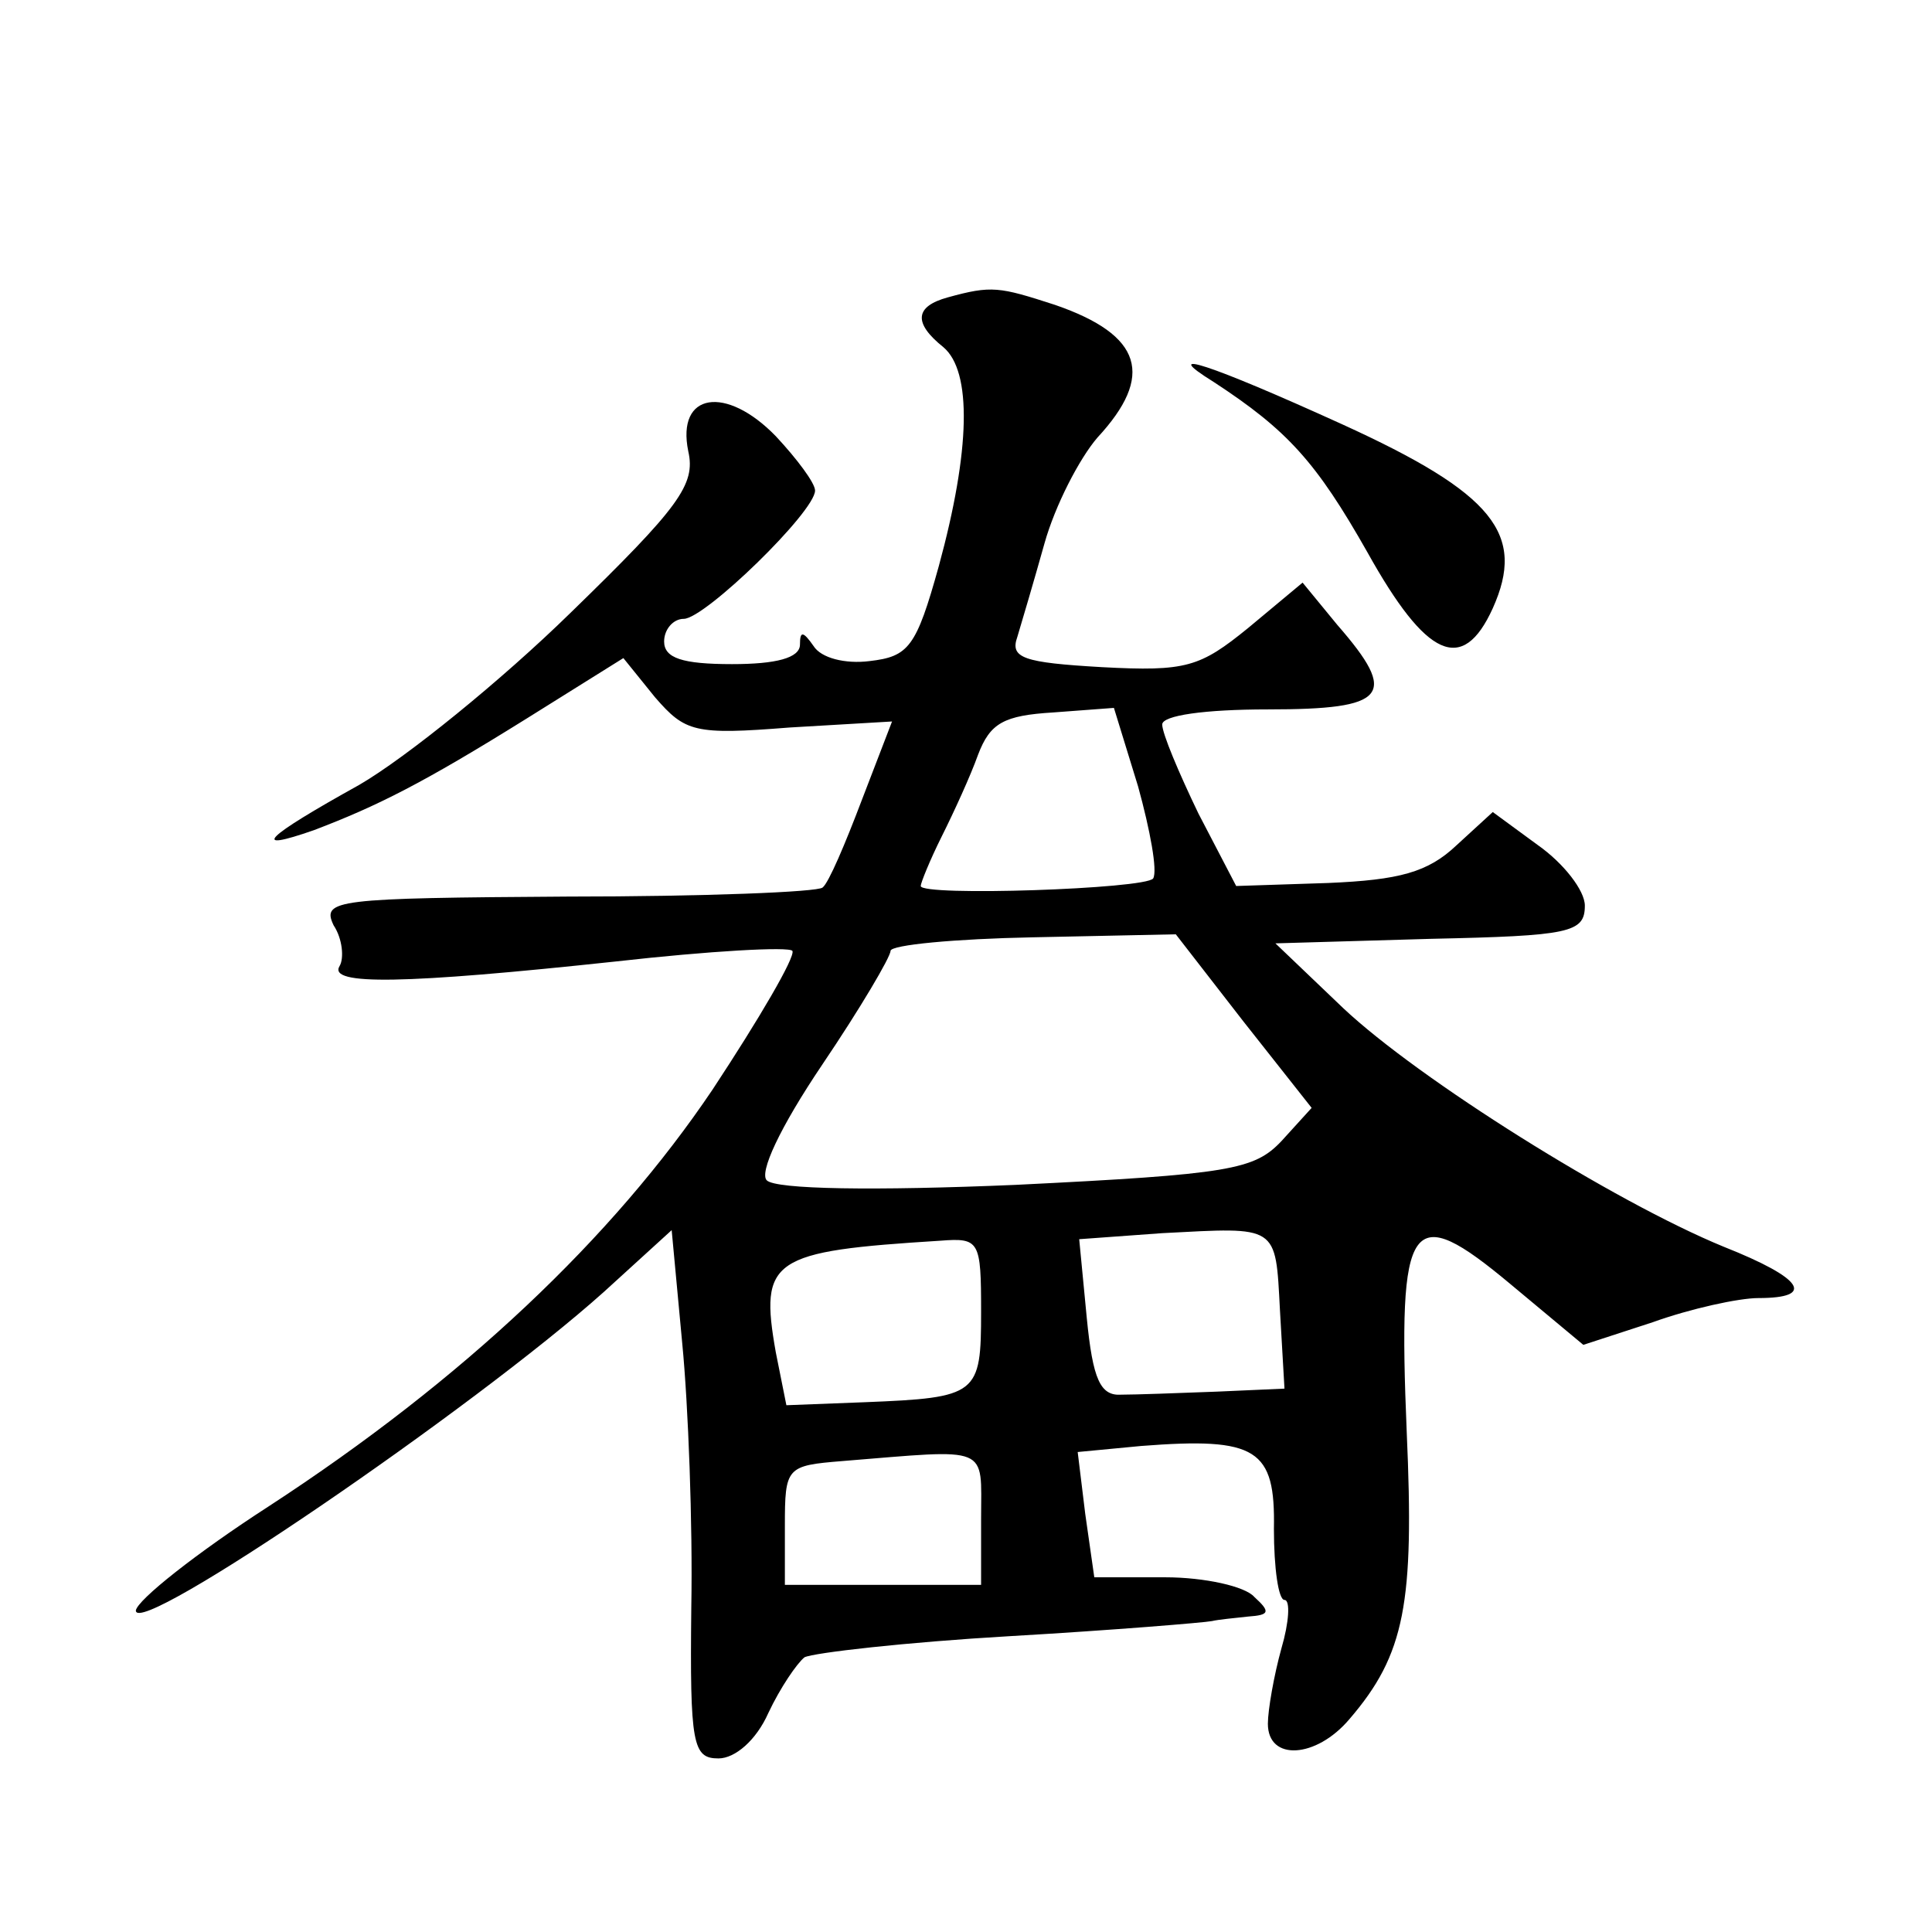 <?xml version="1.0" standalone="no"?>
<!DOCTYPE svg PUBLIC "-//W3C//DTD SVG 20010904//EN"
 "http://www.w3.org/TR/2001/REC-SVG-20010904/DTD/svg10.dtd">
<svg version="1.0" xmlns="http://www.w3.org/2000/svg"
 width="128pt" height="128pt" viewBox="0 0 128 128"
 preserveAspectRatio="xMidYMid meet">
<g transform="translate(0,128) scale(0.1,-0.1)"
fill="#0" stroke="none">
<path d="M628 1083 c-22 -6 -23 -17 -3 -33 19 -16 18 -68 -3 -145 -15 -54 -20 -60
-46 -63 -16 -2 -32 2 -37 10 -7 10 -9 10 -9 1 0 -9 -16 -13 -45 -13 -33 0 -45 4
-45 15 0 8 6 15 13 15 14 0 87 71 87 85 0 5 -12 21 -26 36 -33 34 -66 29 -58 -10
5 -22 -6 -37 -78 -107 -46 -45 -109 -96 -140 -114 -63 -35 -73 -45 -30 -30 42 16
72 31 141 74 l64 40 21 -26 c20 -23 26 -25 89 -20 l68 4 -20 -52 c-11 -29 -22 -55
-26 -58 -3 -3 -79 -6 -169 -6 -154 -1 -163 -2 -155 -19 6 -9 7 -22 4 -27 -8 -13
43 -12 183 3 62 7 115 10 117 7 2 -4 -22 -45 -53 -92 -66 -98 -165 -192 -294 -276
-48 -31 -87 -62 -88 -69 0 -19 224 134 310 211 l45 41 7 -75 c4 -41 7 -120 6 -175
-1 -91 1 -100 18 -100 11 0 25 12 33 30 8 17 19 33 24 37 6 3 67 10 136 14 69 4
129 9 134 10 4 1 15 2 24 3 14 1 15 3 4 13 -6 7 -33 13 -59 13 l-47 0 -6 42 -5
41 42 4 c77 6 89 -2 88 -55 0 -26 3 -47 7 -47 4 0 3 -15 -2 -32 -5 -18 -9 -41 -9
-50 0 -25 32 -23 54 3 37 43 43 77 38 190 -6 143 2 154 69 98 l48 -40 46 15 c25
9 57 16 70 16 38 0 30 13 -23 34 -73 30 -202 111 -252 158 l-45 43 103 3 c92 2
102 4 102 22 0 10 -14 28 -31 40 l-30 22 -24 -22 c-19 -18 -38 -23 -85 -25 l-61
-2 -25 48 c-13 27 -24 53 -24 59 0 6 28 10 70 10 79 0 87 9 46 56 l-23 28 -36 -30
c-32 -26 -41 -29 -97 -26 -52 3 -61 6 -56 20 3 10 11 37 18 62 7 25 23 56 35 70
38 41 30 68 -28 88 -37 12 -42 13 -71 5z m126 -324 c8 -29 13 -56 10 -61 -5 -7
-154 -12 -154 -5 0 2 6 17 14 33 8 16 19 40 24 54 8 21 17 26 50 28 l40 3 16 -52z
m70 -156 l45 -57 -20 -22 c-18 -19 -34 -22 -176 -29 -94 -4 -159 -3 -165 3 -5 5
8 34 37 77 25 37 45 71 45 75 0 4 43 8 94 9 l95 2 45 -58z m24 -191 l3 -52 -45
-2 c-26 -1 -54 -2 -63 -2 -14 -1 -19 10 -23 51 l-5 52 55 4 c77 4 75 6 78 -51z
m-198 -1 c0 -55 -2 -57 -77 -60 l-52 -2 -7 35 c-11 62 -3 67 109 74 26 2 27 0 27
-47z m0 -137 l0 -44 -65 0 -65 0 0 39 c0 39 1 40 38 43 99 8 92 11 92 -38z M804
1027 c49 -32 68 -53 102 -113 39 -70 63 -81 83 -37 22 49 1 76 -100 122 -88 40
-122 51 -85 28z"/>
</g>
</svg>
